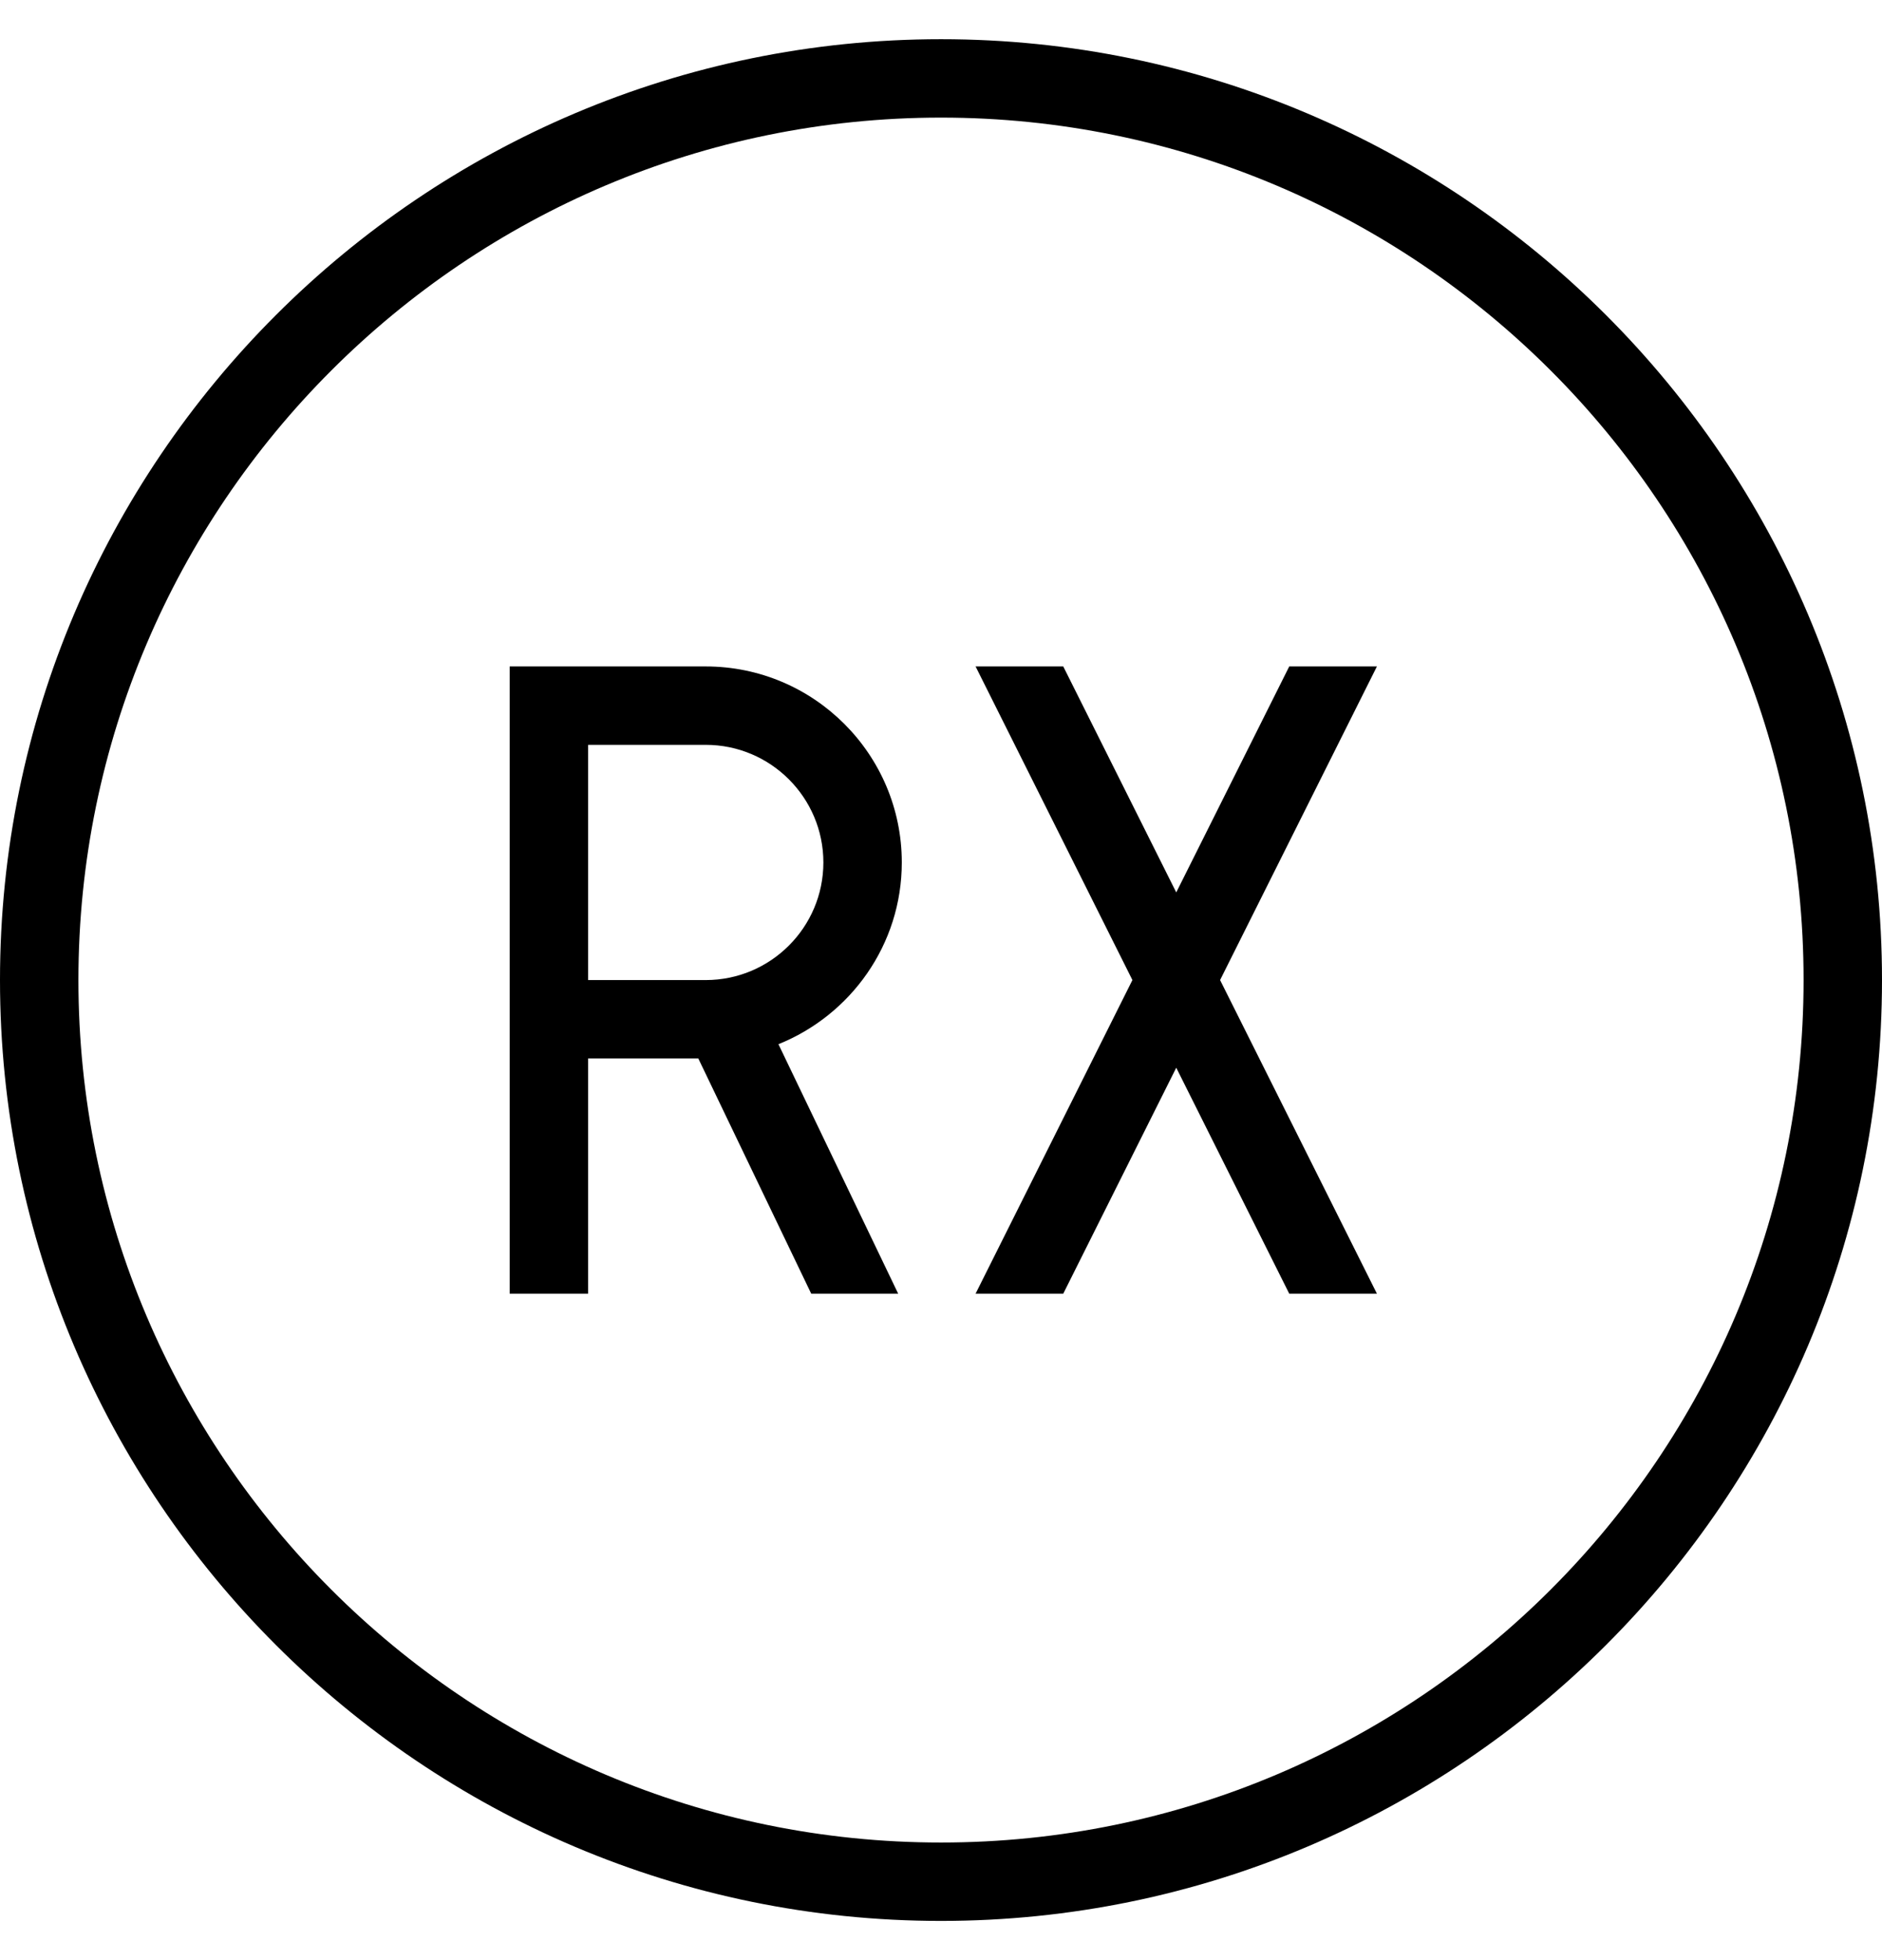 <svg width="24" height="25" viewBox="0 0 24 25" fill="none" xmlns="http://www.w3.org/2000/svg">
<path d="M12 0.5C5.383 0.5 0 5.883 0 12.5C0 19.116 5.383 24.5 12 24.5C18.616 24.5 24 19.116 24 12.5C24 5.883 18.616 0.5 12 0.5ZM12 23.5C5.934 23.5 1 18.566 1 12.5C1 6.434 5.934 1.5 12 1.5C18.066 1.5 23 6.434 23 12.5C23 18.566 18.066 23.5 12 23.5Z" fill="black"/>
<path d="M17.559 8.5H16.441L15 11.382L13.559 8.5H12.441L14.441 12.5L12.441 16.5H13.559L15 13.618L16.441 16.5H17.559L15.559 12.5L17.559 8.5Z" fill="black"/>
<path d="M9.927 13.318C10.847 12.948 11.5 12.05 11.5 11C11.5 9.621 10.379 8.5 9 8.5H6.5V16.5H7.5V13.5H8.905L10.345 16.5H11.454L9.927 13.318ZM7.5 12.5V9.5H9C9.827 9.5 10.5 10.173 10.5 11C10.5 11.827 9.827 12.5 9 12.5H7.5Z" fill="black"/>
</svg>
